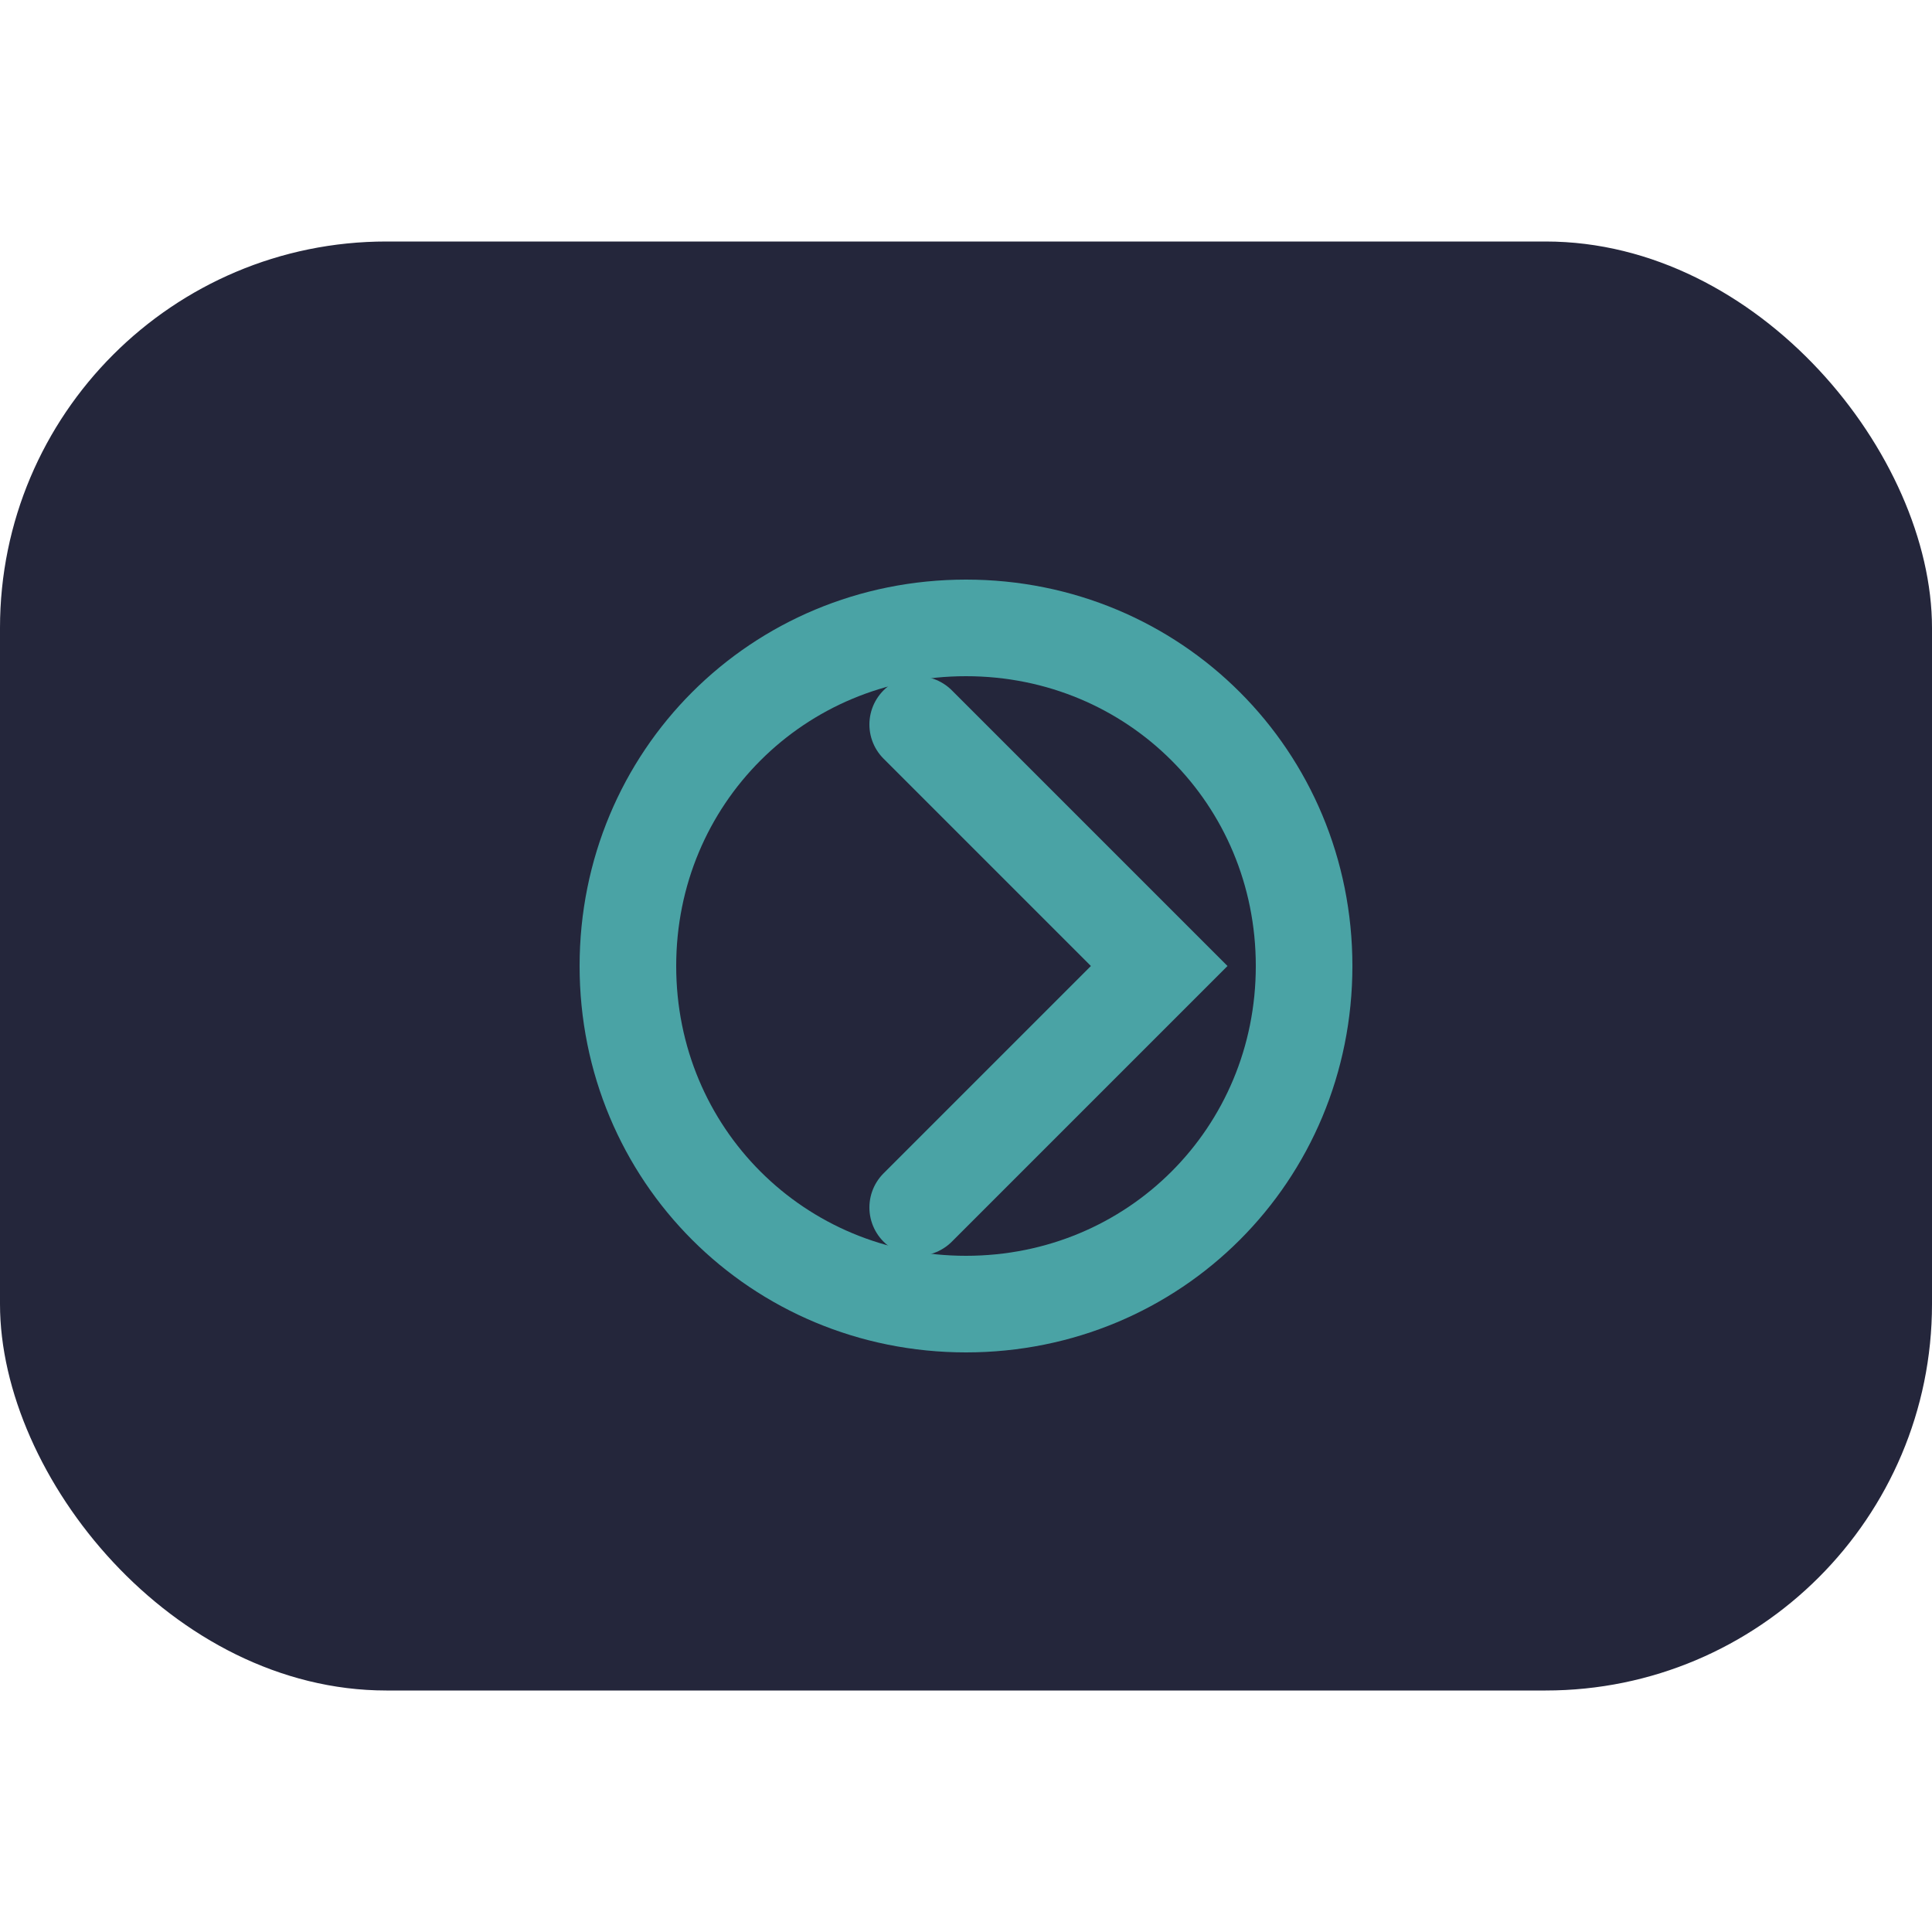<?xml version="1.0" encoding="UTF-8"?>
<svg xmlns="http://www.w3.org/2000/svg" width="40" height="40" viewBox="0 0 40 40"><rect x="0" y="5" width="40" height="30" rx="8" fill="#24263B"/><path d="M13 20c0-3.9 3.1-7 7-7s7 3.1 7 7-3.1 7-7 7-7-3.1-7-7z" fill="none" stroke="#4AA3A5" stroke-width="2"/><path d="M19 15l5 5-5 5" fill="none" stroke="#4AA3A5" stroke-width="2" stroke-linecap="round"/></svg>